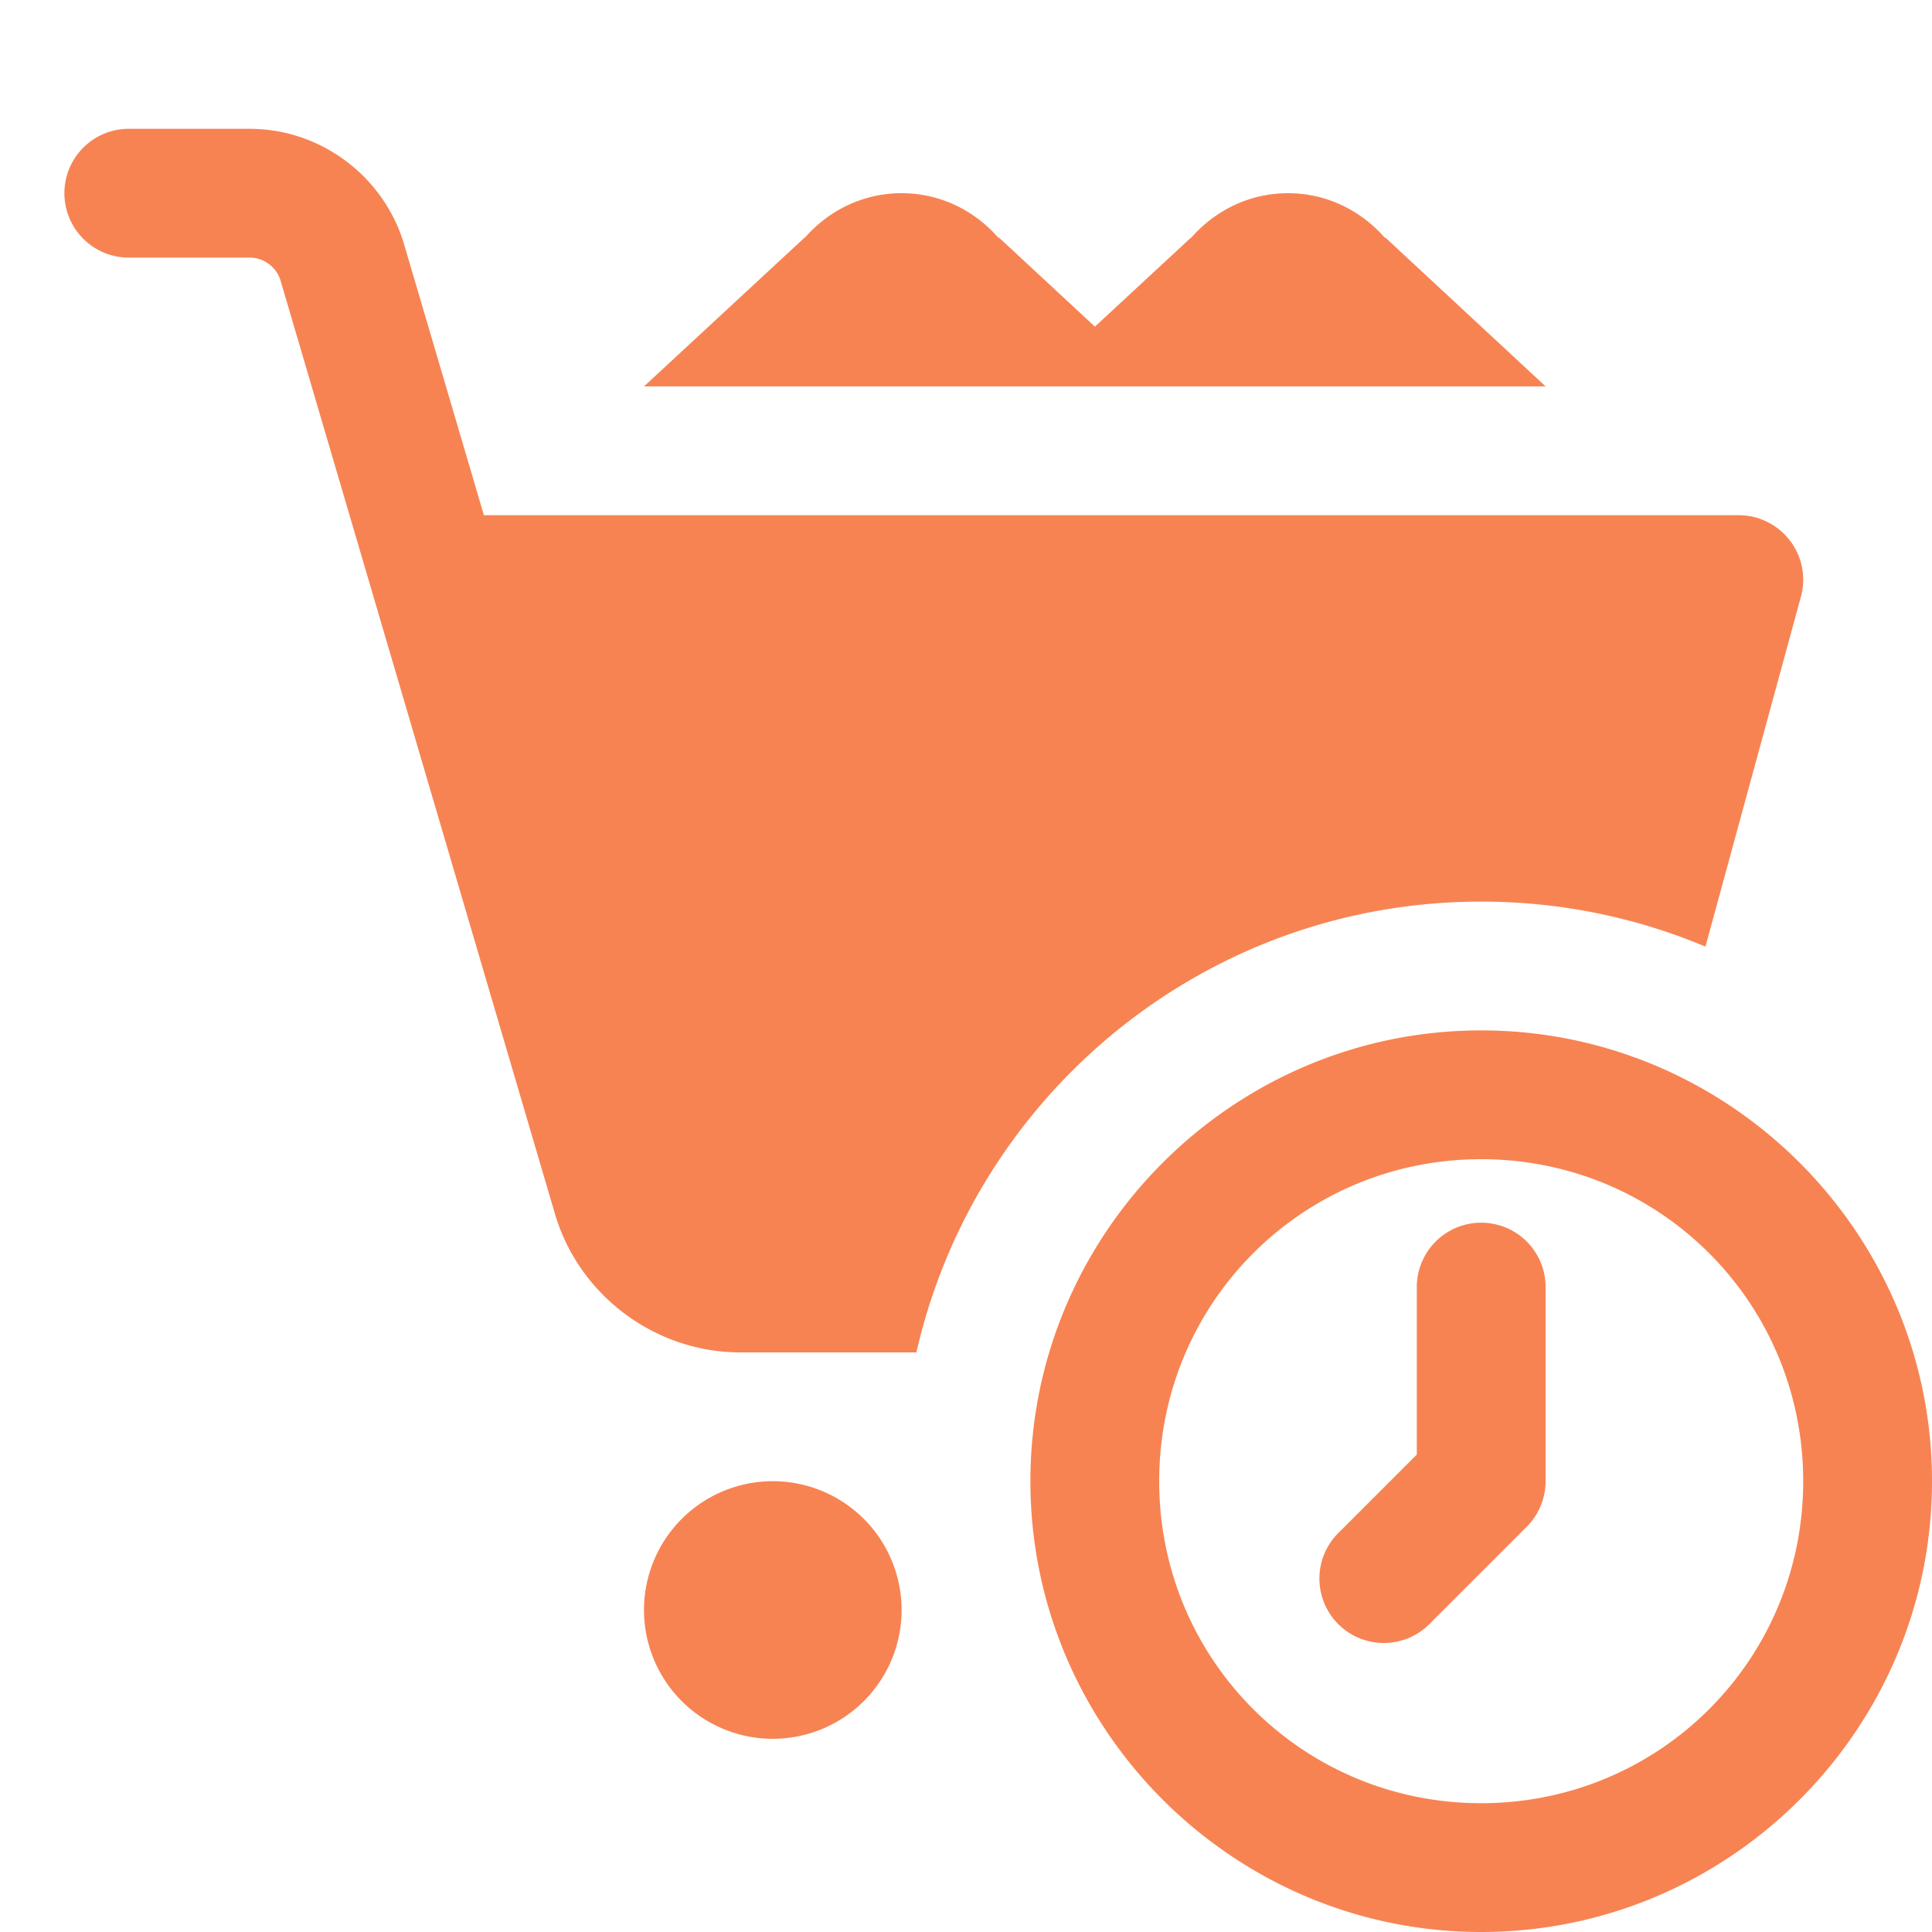 <svg xmlns="http://www.w3.org/2000/svg" viewBox="0 0 30 30" width="60" height="60"><path d="M2 2C1.448 2 1 2.448 1 3C1 3.552 1.448 4 2 4L3.877 4C4.097 4 4.295 4.148 4.357 4.359L8.617 18.848C8.99 20.116 10.174 21 11.496 21L14.23 21C15.14 16.993 18.718 14 23 14C24.235 14 25.411 14.249 26.482 14.699L27.965 9.264C28.047 8.963 27.984 8.642 27.795 8.395C27.605 8.147 27.312 8 27 8L7.514 8L6.275 3.795C5.964 2.739 4.979 2 3.877 2L2 2 z M 14 3C13.398 3 12.865 3.271 12.498 3.691L12.492 3.691L10 6L18 6L24 6L21.514 3.691L21.502 3.691C21.135 3.271 20.602 3 20 3C19.398 3 18.865 3.271 18.498 3.691L18.492 3.691L17.002 5.072L15.514 3.691L15.502 3.691C15.135 3.271 14.602 3 14 3 z M 23 16C19.146 16 16 19.146 16 23C16 26.854 19.146 30 23 30C26.854 30 30 26.854 30 23C30 19.146 26.854 16 23 16 z M 23 18C25.773 18 28 20.227 28 23C28 25.773 25.773 28 23 28C20.227 28 18 25.773 18 23C18 20.227 20.227 18 23 18 z M 22.984 18.986 A 1 1 0 0 0 22 20L22 22.586L20.793 23.793 A 1 1 0 1 0 22.207 25.207L23.707 23.707 A 1 1 0 0 0 24 23L24 20 A 1 1 0 0 0 22.984 18.986 z M 12 23 A 2 2 0 0 0 10 25 A 2 2 0 0 0 12 27 A 2 2 0 0 0 14 25 A 2 2 0 0 0 12 23 z" fill="#F78353"></path></svg>